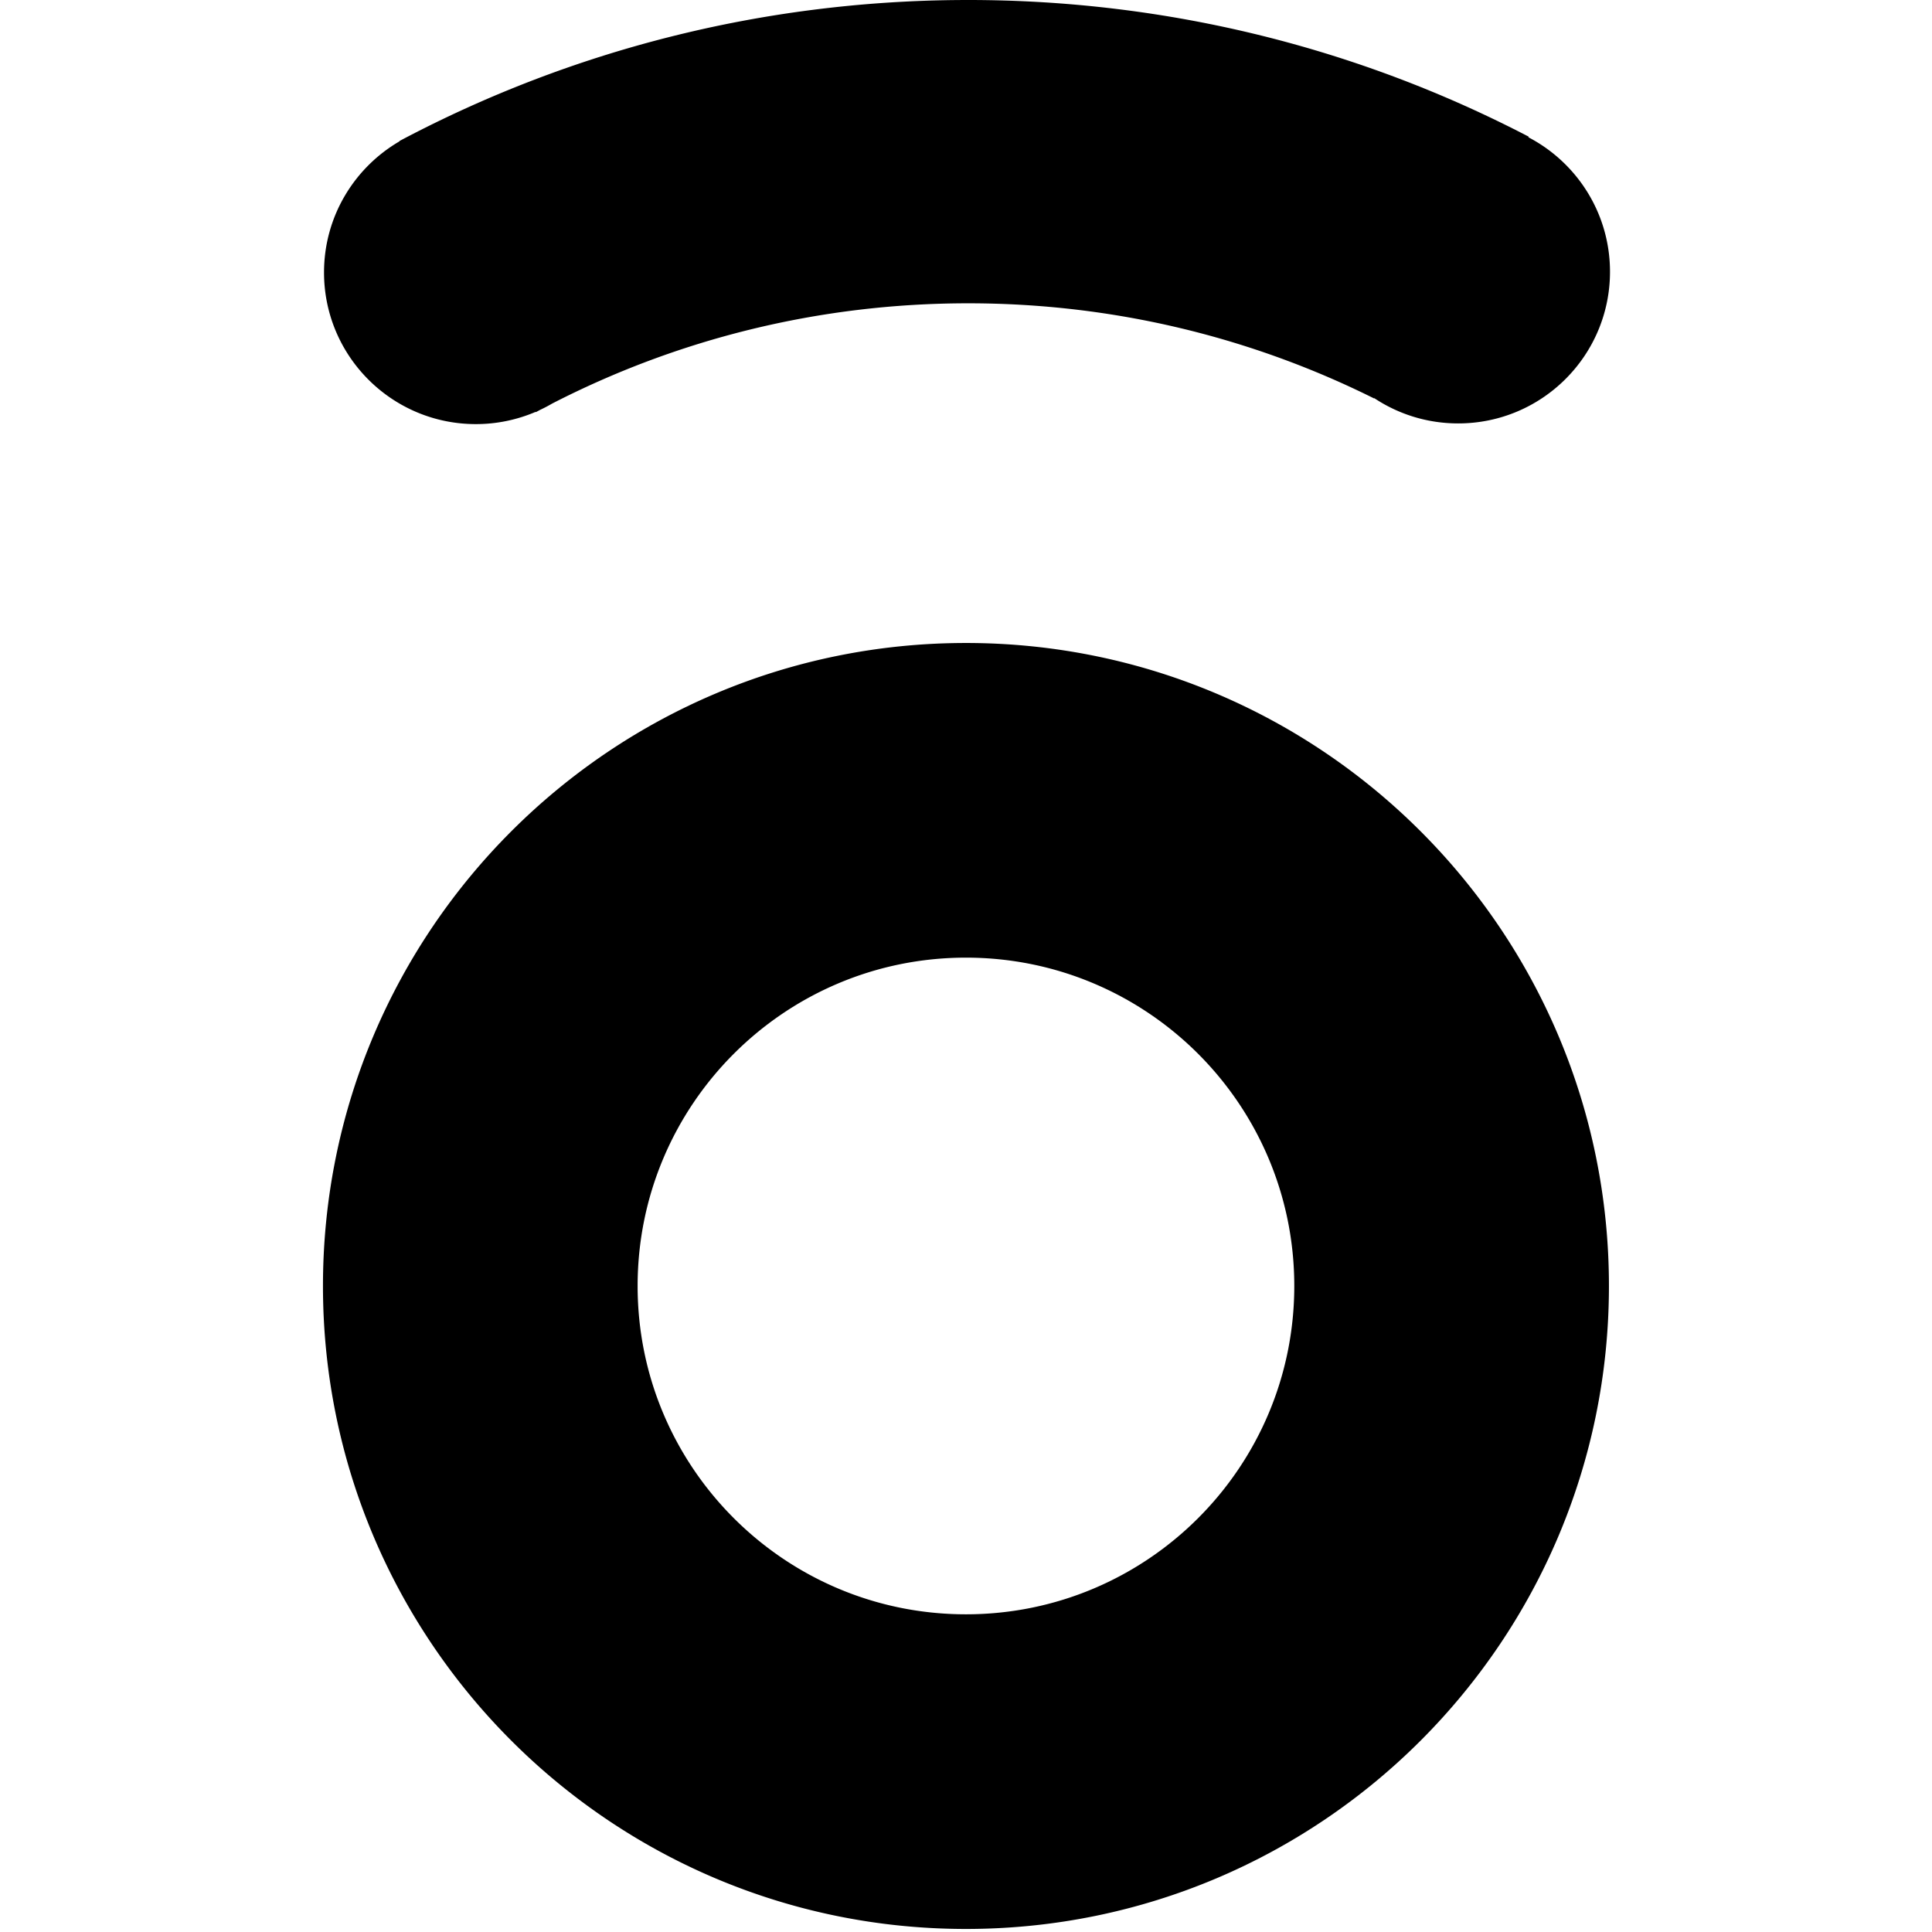 <svg viewBox="0 0 600 600" xmlns="http://www.w3.org/2000/svg"><g fill="#000" fill-rule="evenodd"><path d="M299.985 199.685c110.283 0 199.685 89.402 199.685 199.685s-89.402 199.685-199.685 199.685S100.3 509.653 100.3 399.37s89.402-199.685 199.685-199.685zm0 97.718c-56.315 0-101.967 45.652-101.967 101.967s45.652 101.967 101.967 101.967 101.967-45.652 101.967-101.967S356.3 297.403 299.985 297.403zM300.68 0c62.795 0 122.004 15.331 174.083 42.452l-.105.178C489.72 50.492 500 66.247 500 84.4c0 26.01-21.106 47.096-47.143 47.096-9.639 0-18.603-2.89-26.07-7.85l-.052.09c-37.955-18.907-80.761-29.543-126.054-29.543-46.558 0-90.488 11.238-129.222 31.146a46.74 46.74 0 01-3.33 1.764l-.366.17-1.361.734-.05-.099a47.029 47.029 0 01-18.58 3.8c-26.036 0-47.142-21.087-47.142-47.098 0-17.385 9.43-32.57 23.457-40.73l-.04-.082 1.276-.679C177.186 15.86 236.181.313 298.783.005L300.68 0z"/></g></svg>